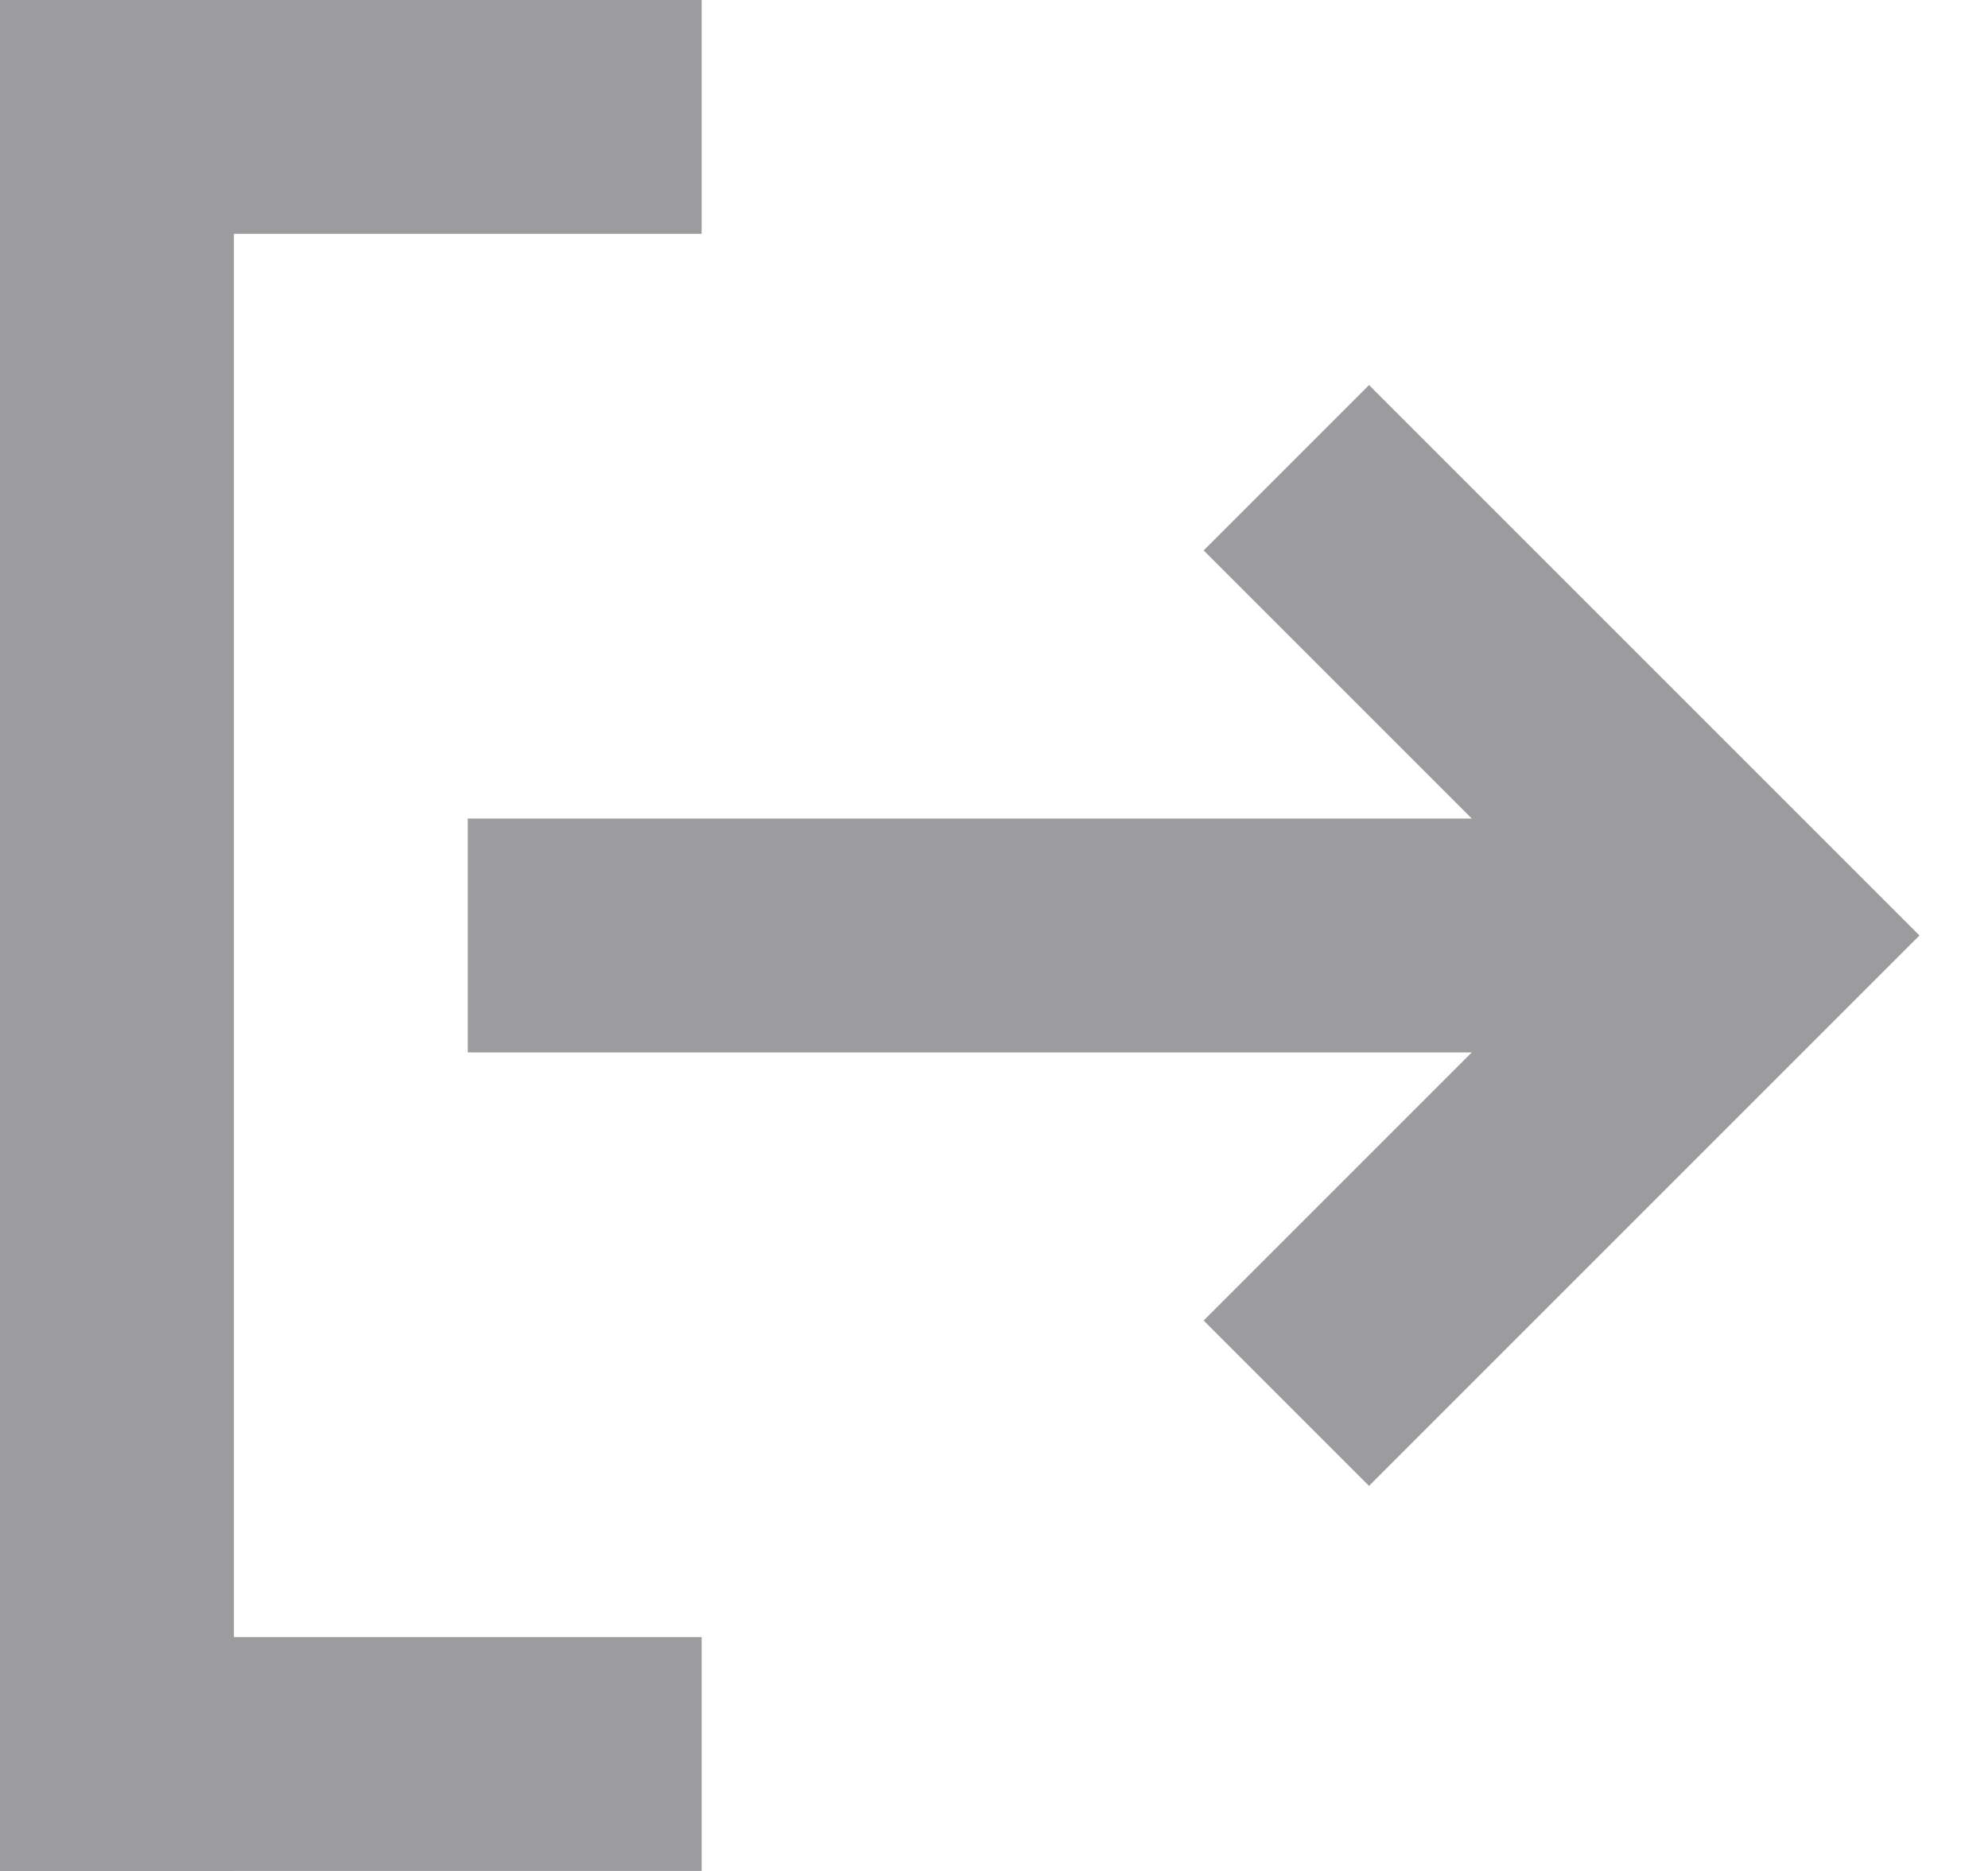 <svg xmlns="http://www.w3.org/2000/svg" xmlns:xlink="http://www.w3.org/1999/xlink" width="17" height="16" viewBox="0 0 17 16">
    <style type="text/css">
        .svgfill{fill:#9c9c9f;}
        .svgstroke{stroke:#9c9c9f;}
    </style>
    <defs>
        <path id="i0oda" d="M12 28V12h2v16z" class="svgfill"/>
        <path id="i0odb" d="M12 14v-2h6v2z" class="svgfill"/>
        <path id="i0odc" d="M12 28v-2h6v2z" class="svgfill"/>
        <path id="i0odd" d="M16 21v-2h10v2z" class="svgfill"/>
        <path id="i0ode" d="M23 16l4 4-4 4" class="svgstroke"/>
    </defs><g><g transform="translate(-12 -12)"><g/>
    <g><use xlink:href="#i0oda"/></g>
    <g><use xlink:href="#i0odb"/></g>
    <g><use xlink:href="#i0odc"/></g>
    <g><use xlink:href="#i0odd"/></g>
    <g><use fill="#fff" fill-opacity="0" stroke-miterlimit="50" stroke-width="2" xlink:href="#i0ode"/></g>
</g></g></svg>
